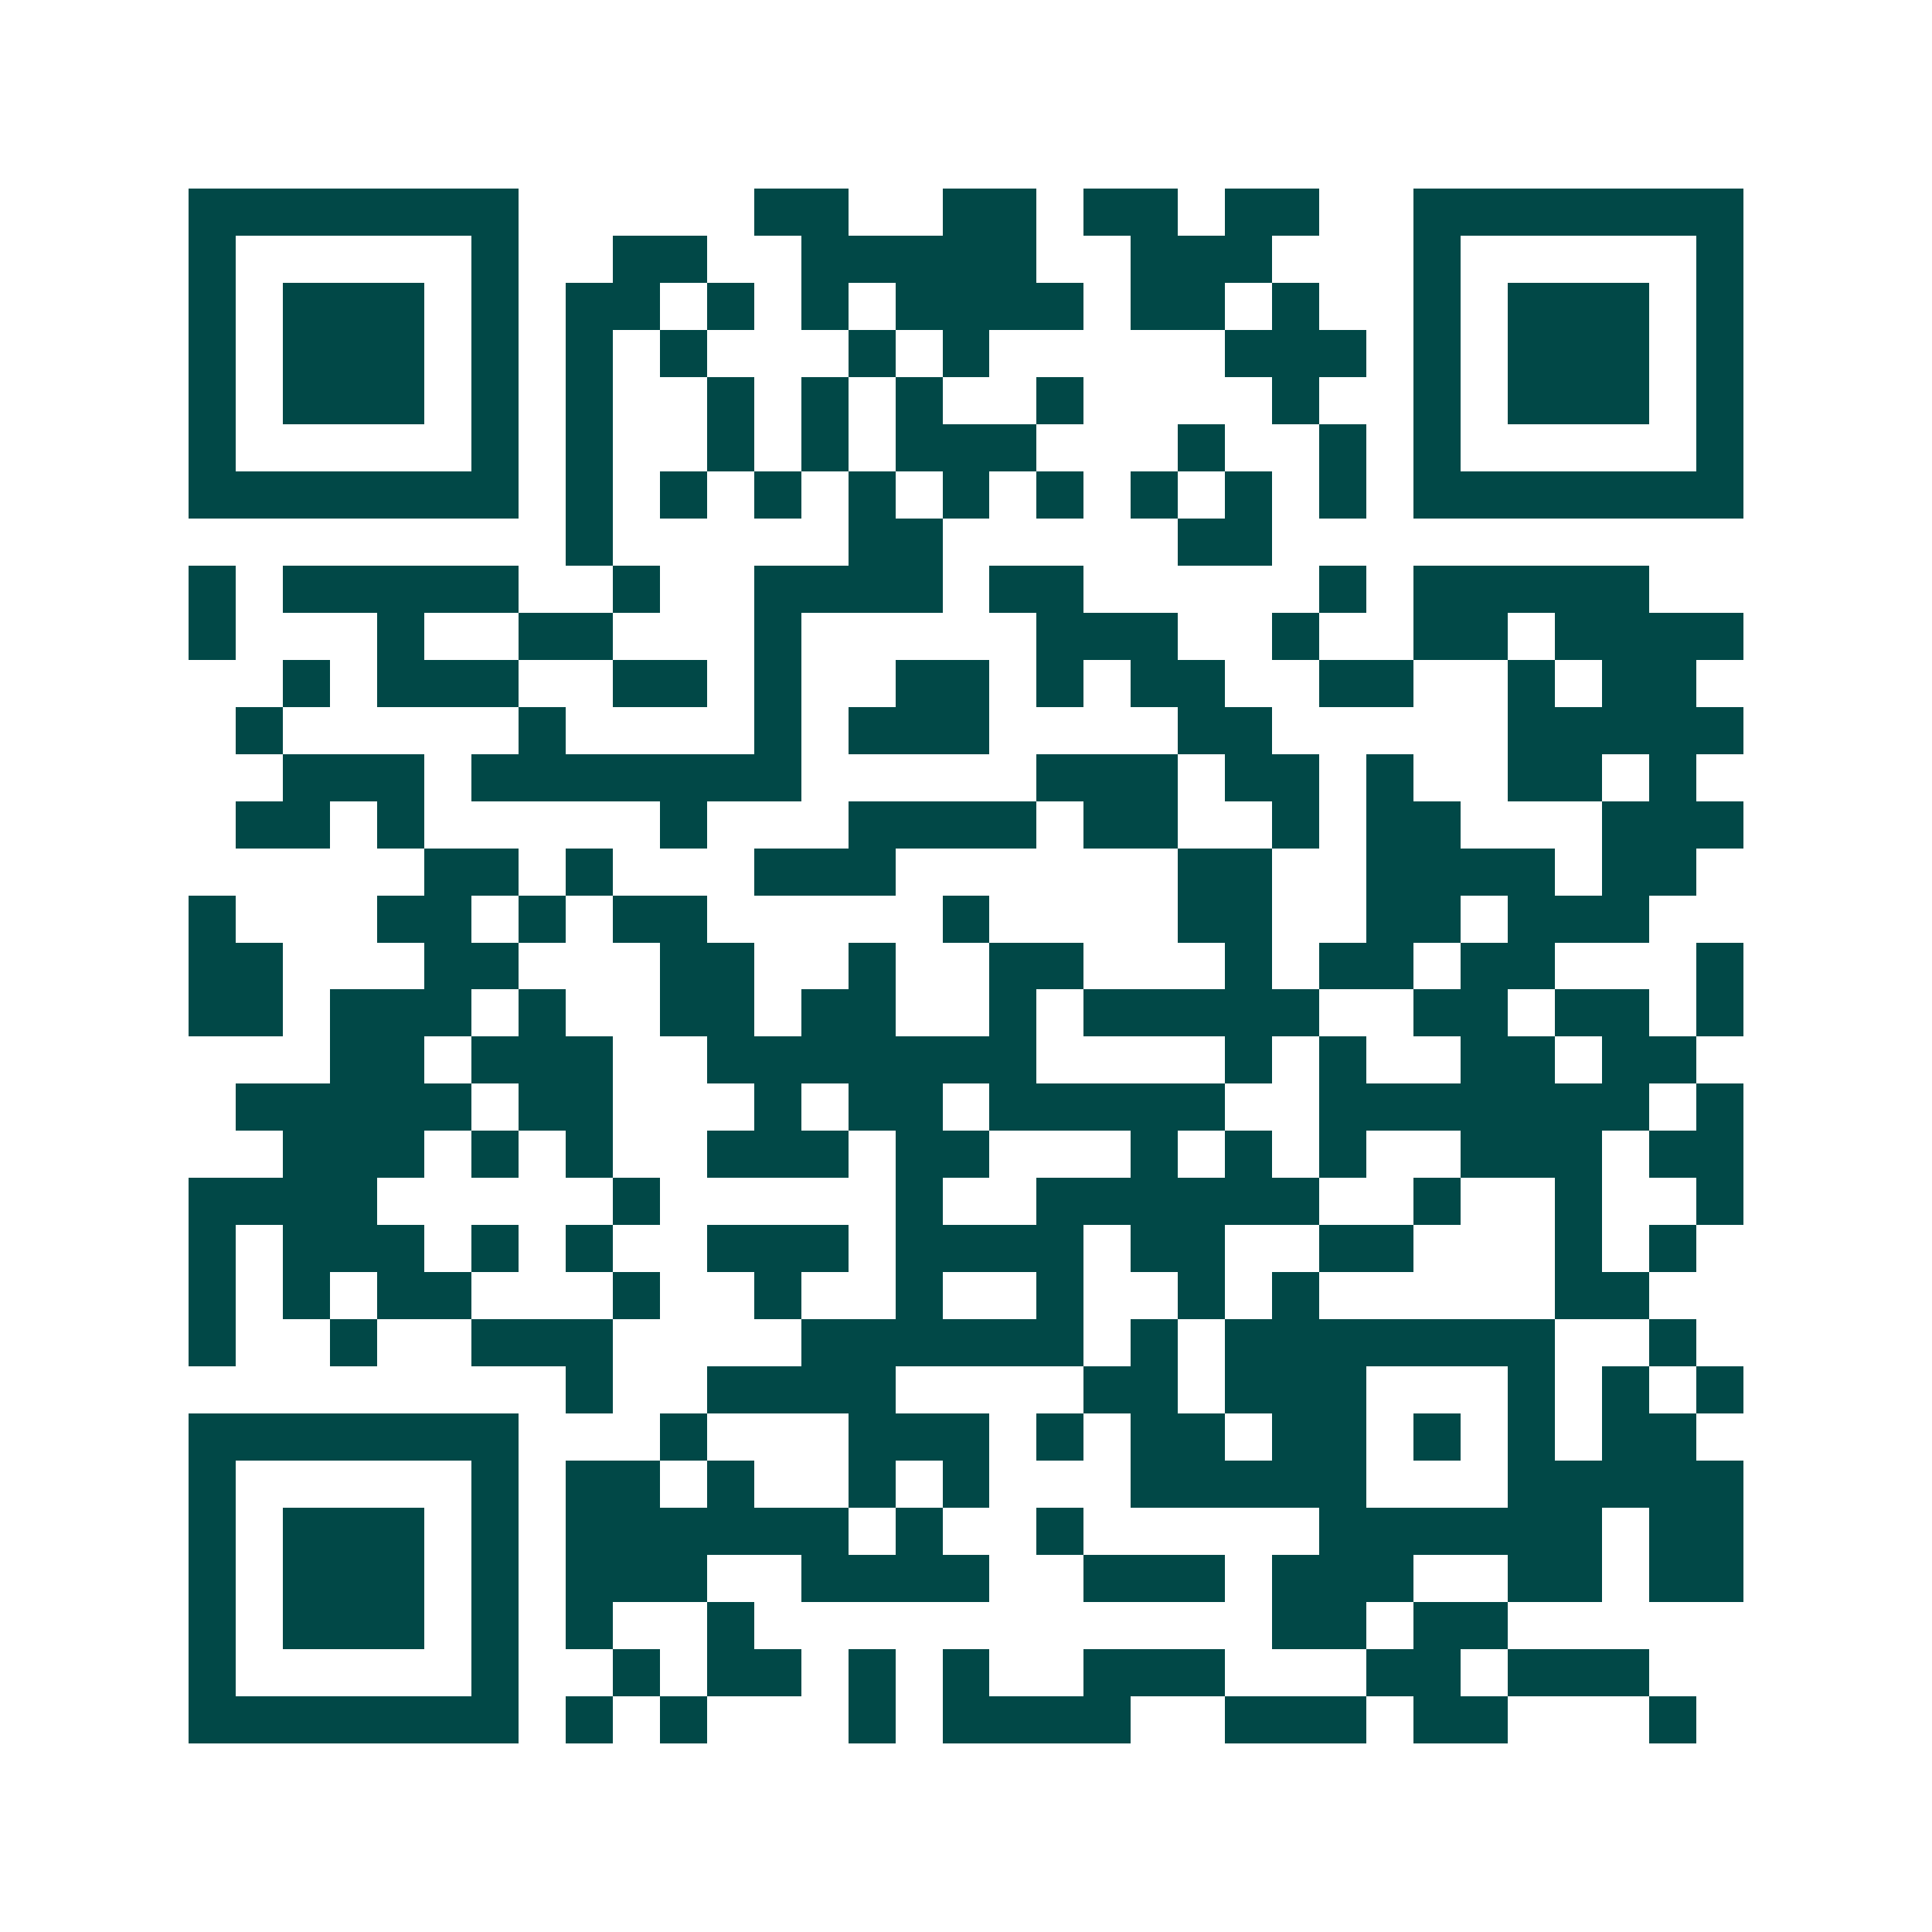 <svg xmlns="http://www.w3.org/2000/svg" width="200" height="200" viewBox="0 0 41 41" shape-rendering="crispEdges"><path fill="#ffffff" d="M0 0h41v41H0z"/><path stroke="#014847" d="M4 4.5h7m5 0h2m2 0h2m1 0h2m1 0h2m2 0h7M4 5.5h1m5 0h1m2 0h2m2 0h5m2 0h3m3 0h1m5 0h1M4 6.5h1m1 0h3m1 0h1m1 0h2m1 0h1m1 0h1m1 0h4m1 0h2m1 0h1m2 0h1m1 0h3m1 0h1M4 7.5h1m1 0h3m1 0h1m1 0h1m1 0h1m3 0h1m1 0h1m5 0h3m1 0h1m1 0h3m1 0h1M4 8.5h1m1 0h3m1 0h1m1 0h1m2 0h1m1 0h1m1 0h1m2 0h1m4 0h1m2 0h1m1 0h3m1 0h1M4 9.5h1m5 0h1m1 0h1m2 0h1m1 0h1m1 0h3m3 0h1m2 0h1m1 0h1m5 0h1M4 10.5h7m1 0h1m1 0h1m1 0h1m1 0h1m1 0h1m1 0h1m1 0h1m1 0h1m1 0h1m1 0h7M12 11.5h1m5 0h2m5 0h2M4 12.5h1m1 0h5m2 0h1m2 0h4m1 0h2m5 0h1m1 0h5M4 13.5h1m3 0h1m2 0h2m3 0h1m5 0h3m2 0h1m2 0h2m1 0h4M6 14.5h1m1 0h3m2 0h2m1 0h1m2 0h2m1 0h1m1 0h2m2 0h2m2 0h1m1 0h2M5 15.5h1m5 0h1m4 0h1m1 0h3m4 0h2m5 0h5M6 16.5h3m1 0h7m5 0h3m1 0h2m1 0h1m2 0h2m1 0h1M5 17.5h2m1 0h1m5 0h1m3 0h4m1 0h2m2 0h1m1 0h2m3 0h3M9 18.5h2m1 0h1m3 0h3m6 0h2m2 0h4m1 0h2M4 19.5h1m3 0h2m1 0h1m1 0h2m5 0h1m4 0h2m2 0h2m1 0h3M4 20.5h2m3 0h2m3 0h2m2 0h1m2 0h2m3 0h1m1 0h2m1 0h2m3 0h1M4 21.5h2m1 0h3m1 0h1m2 0h2m1 0h2m2 0h1m1 0h5m2 0h2m1 0h2m1 0h1M7 22.5h2m1 0h3m2 0h7m4 0h1m1 0h1m2 0h2m1 0h2M5 23.5h5m1 0h2m3 0h1m1 0h2m1 0h5m2 0h7m1 0h1M6 24.5h3m1 0h1m1 0h1m2 0h3m1 0h2m3 0h1m1 0h1m1 0h1m2 0h3m1 0h2M4 25.5h4m5 0h1m5 0h1m2 0h6m2 0h1m2 0h1m2 0h1M4 26.5h1m1 0h3m1 0h1m1 0h1m2 0h3m1 0h4m1 0h2m2 0h2m3 0h1m1 0h1M4 27.5h1m1 0h1m1 0h2m3 0h1m2 0h1m2 0h1m2 0h1m2 0h1m1 0h1m5 0h2M4 28.5h1m2 0h1m2 0h3m4 0h6m1 0h1m1 0h7m2 0h1M12 29.5h1m2 0h4m4 0h2m1 0h3m3 0h1m1 0h1m1 0h1M4 30.5h7m3 0h1m3 0h3m1 0h1m1 0h2m1 0h2m1 0h1m1 0h1m1 0h2M4 31.5h1m5 0h1m1 0h2m1 0h1m2 0h1m1 0h1m3 0h5m3 0h5M4 32.5h1m1 0h3m1 0h1m1 0h6m1 0h1m2 0h1m5 0h6m1 0h2M4 33.5h1m1 0h3m1 0h1m1 0h3m2 0h4m2 0h3m1 0h3m2 0h2m1 0h2M4 34.5h1m1 0h3m1 0h1m1 0h1m2 0h1m11 0h2m1 0h2M4 35.5h1m5 0h1m2 0h1m1 0h2m1 0h1m1 0h1m2 0h3m3 0h2m1 0h3M4 36.5h7m1 0h1m1 0h1m3 0h1m1 0h4m2 0h3m1 0h2m3 0h1"/></svg>
